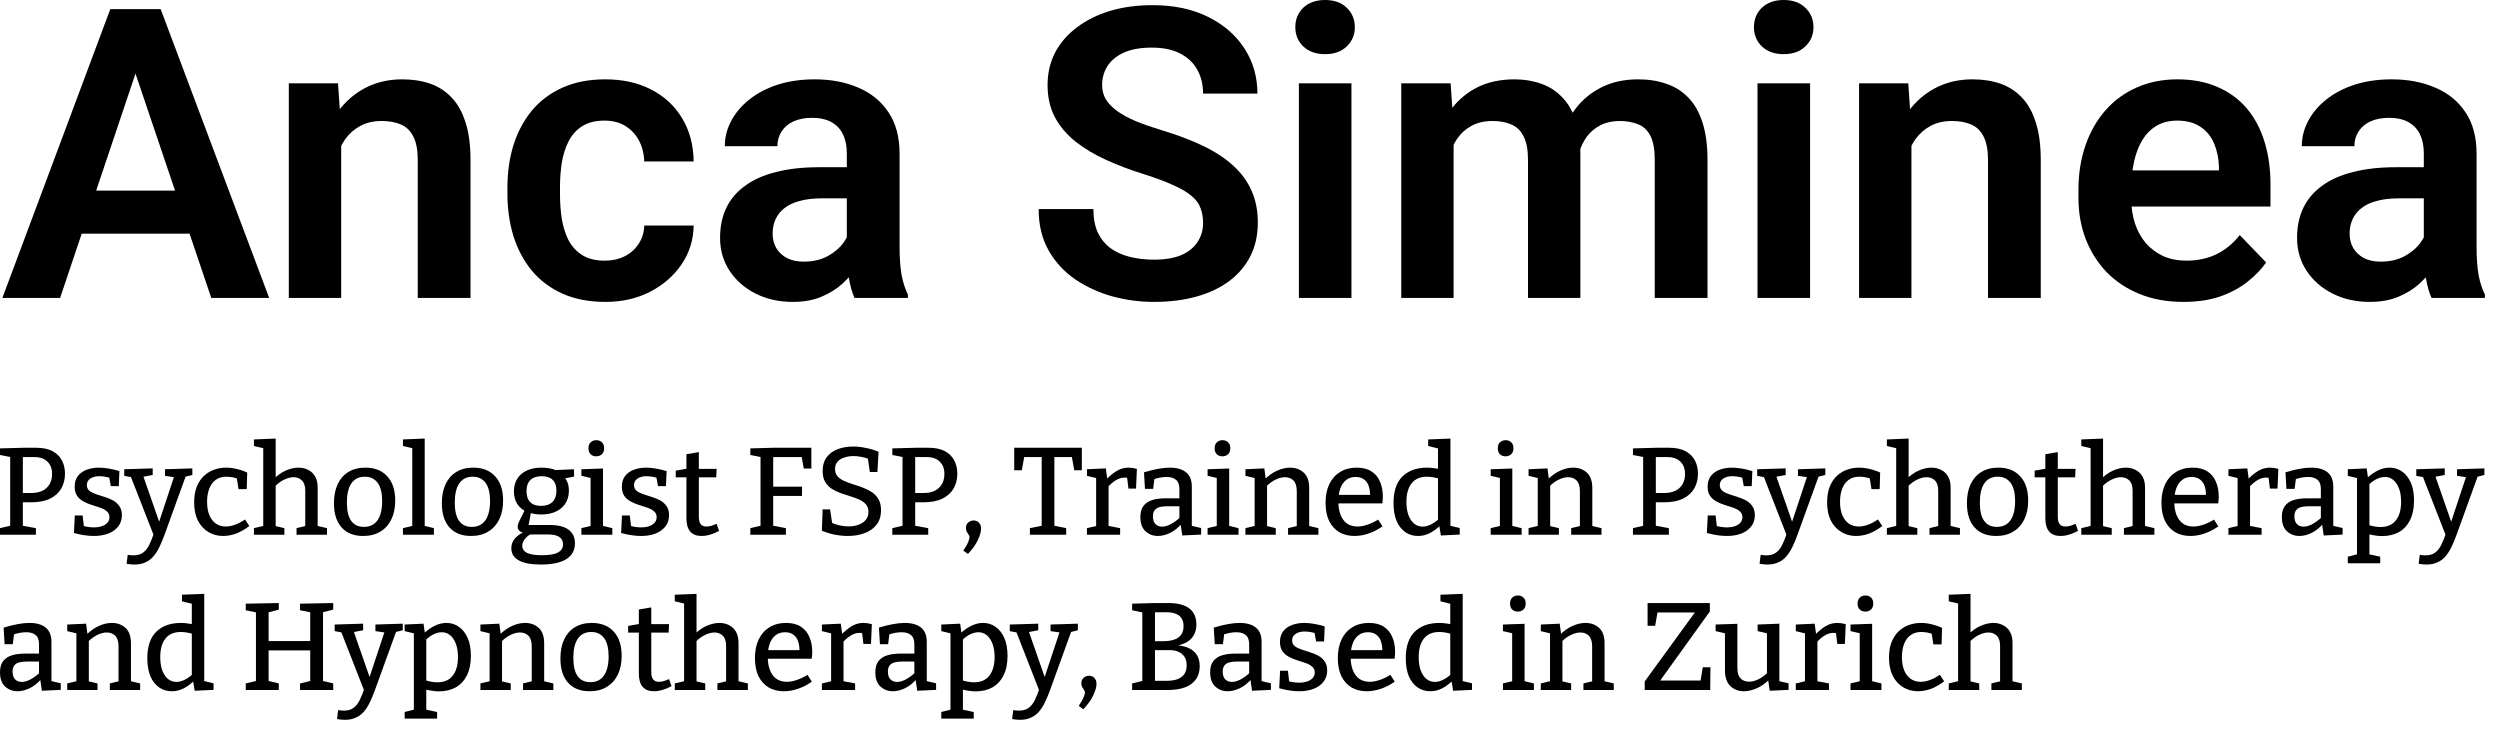 <?xml version="1.0" encoding="UTF-8"?> <svg xmlns="http://www.w3.org/2000/svg" width="160" height="47" viewBox="0 0 160 47" fill="none"><path d="M1.996 32.147H1.288L1.463 32.012V33.793L1.336 33.626L2.298 33.801V34.222H0V33.801L0.787 33.618L0.652 33.793V29.094L0.803 29.277L0 29.118V28.697L1.479 28.657H2.322C2.741 28.657 3.086 28.728 3.356 28.871C3.627 29.015 3.828 29.211 3.961 29.46C4.093 29.709 4.159 29.995 4.159 30.318C4.159 30.674 4.08 30.989 3.921 31.265C3.762 31.54 3.521 31.757 3.197 31.916C2.879 32.07 2.479 32.147 1.996 32.147ZM2.195 29.253H1.328L1.463 29.11V31.686L1.288 31.551H1.996C2.426 31.551 2.754 31.442 2.982 31.225C3.216 31.002 3.332 30.705 3.332 30.334C3.332 30 3.234 29.738 3.038 29.547C2.847 29.351 2.566 29.253 2.195 29.253Z" fill="black"></path><path d="M5.558 31.042C5.558 31.196 5.611 31.317 5.717 31.408C5.823 31.492 5.961 31.564 6.131 31.622C6.3 31.68 6.481 31.739 6.671 31.797C6.868 31.855 7.051 31.93 7.22 32.02C7.39 32.11 7.528 32.232 7.634 32.386C7.745 32.534 7.801 32.73 7.801 32.974C7.801 33.26 7.721 33.501 7.562 33.697C7.408 33.893 7.196 34.044 6.926 34.151C6.656 34.251 6.353 34.302 6.019 34.302C5.823 34.302 5.616 34.286 5.399 34.254C5.182 34.222 4.959 34.174 4.731 34.111L4.787 32.99H5.288L5.375 33.745L5.296 33.65C5.412 33.681 5.537 33.708 5.669 33.729C5.807 33.745 5.932 33.753 6.043 33.753C6.207 33.753 6.361 33.729 6.504 33.681C6.653 33.634 6.772 33.562 6.862 33.467C6.958 33.366 7.005 33.244 7.005 33.101C7.005 32.942 6.95 32.818 6.838 32.727C6.732 32.632 6.595 32.555 6.425 32.497C6.255 32.438 6.075 32.38 5.884 32.322C5.699 32.264 5.521 32.189 5.351 32.099C5.182 32.009 5.044 31.89 4.938 31.741C4.832 31.593 4.779 31.394 4.779 31.145C4.779 30.864 4.85 30.634 4.993 30.453C5.136 30.273 5.327 30.141 5.566 30.056C5.805 29.971 6.059 29.929 6.329 29.929C6.515 29.929 6.719 29.947 6.942 29.984C7.17 30.021 7.403 30.077 7.642 30.151L7.602 31.113H7.093L6.974 30.469L7.085 30.597C6.82 30.517 6.576 30.477 6.353 30.477C6.12 30.477 5.929 30.528 5.781 30.628C5.632 30.729 5.558 30.867 5.558 31.042Z" fill="black"></path><path d="M8.102 36.083L8.174 35.51C8.243 35.521 8.307 35.529 8.365 35.534C8.429 35.539 8.487 35.542 8.54 35.542C8.789 35.542 8.991 35.486 9.144 35.375C9.303 35.264 9.439 35.097 9.55 34.874C9.661 34.651 9.773 34.37 9.884 34.031L9.86 34.318L8.357 30.469L8.452 30.549L7.951 30.453V30.032L9.773 29.977V30.398L9.113 30.525L9.16 30.446L10.29 33.689L10.099 33.65L11.156 30.462L11.212 30.549L10.56 30.453V30.032L12.31 29.977V30.398L11.769 30.533L11.896 30.453L10.528 34.23C10.428 34.506 10.321 34.76 10.21 34.993C10.099 35.227 9.971 35.428 9.828 35.597C9.685 35.767 9.513 35.897 9.311 35.987C9.115 36.083 8.879 36.13 8.604 36.13C8.46 36.13 8.293 36.114 8.102 36.083Z" fill="black"></path><path d="M14.271 34.302C13.926 34.302 13.614 34.217 13.332 34.047C13.052 33.877 12.829 33.634 12.664 33.316C12.505 32.998 12.426 32.613 12.426 32.163C12.426 31.765 12.482 31.426 12.593 31.145C12.71 30.864 12.863 30.634 13.054 30.453C13.25 30.273 13.47 30.141 13.714 30.056C13.958 29.971 14.213 29.929 14.478 29.929C14.706 29.929 14.942 29.961 15.186 30.024C15.435 30.082 15.647 30.157 15.822 30.247L15.79 31.304H15.265L15.154 30.589L15.225 30.652C15.114 30.599 14.989 30.562 14.851 30.541C14.714 30.52 14.589 30.509 14.478 30.509C14.218 30.509 13.995 30.575 13.81 30.708C13.629 30.835 13.492 31.021 13.396 31.265C13.301 31.503 13.253 31.787 13.253 32.115C13.253 32.454 13.303 32.743 13.404 32.982C13.51 33.22 13.653 33.401 13.834 33.522C14.014 33.639 14.221 33.697 14.454 33.697C14.634 33.697 14.828 33.66 15.034 33.586C15.241 33.512 15.456 33.398 15.679 33.244L15.957 33.666C15.671 33.883 15.387 34.044 15.106 34.151C14.825 34.251 14.547 34.302 14.271 34.302Z" fill="black"></path><path d="M16.251 34.222V33.801L16.959 33.634L16.848 33.769V28.569L16.959 28.712L16.251 28.545V28.124L17.643 28.068V30.748L17.468 30.708C17.723 30.443 17.993 30.247 18.279 30.12C18.571 29.992 18.847 29.929 19.107 29.929C19.34 29.929 19.549 29.979 19.735 30.08C19.926 30.175 20.074 30.321 20.18 30.517C20.286 30.708 20.337 30.954 20.331 31.256V33.769L20.244 33.642L20.928 33.801V34.222H18.979V33.801L19.639 33.642L19.536 33.777V31.431C19.541 31.124 19.472 30.899 19.329 30.756C19.191 30.613 19.008 30.541 18.78 30.541C18.605 30.541 18.412 30.591 18.2 30.692C17.988 30.787 17.781 30.939 17.579 31.145L17.643 30.994V33.777L17.556 33.65L18.2 33.801V34.222H16.251Z" fill="black"></path><path d="M23.386 29.929C23.98 29.929 24.446 30.114 24.785 30.485C25.125 30.851 25.294 31.37 25.294 32.044C25.294 32.499 25.212 32.897 25.048 33.236C24.884 33.575 24.648 33.838 24.34 34.023C24.038 34.209 23.672 34.302 23.242 34.302C22.654 34.302 22.195 34.121 21.867 33.761C21.538 33.395 21.373 32.876 21.373 32.203C21.373 31.731 21.453 31.325 21.612 30.986C21.771 30.647 21.999 30.387 22.296 30.207C22.598 30.021 22.962 29.929 23.386 29.929ZM23.346 30.509C22.969 30.509 22.683 30.652 22.487 30.939C22.296 31.219 22.201 31.628 22.201 32.163C22.201 32.688 22.293 33.08 22.479 33.34C22.665 33.594 22.935 33.721 23.29 33.721C23.55 33.721 23.765 33.658 23.934 33.53C24.109 33.403 24.239 33.218 24.324 32.974C24.414 32.725 24.459 32.428 24.459 32.083C24.459 31.559 24.364 31.166 24.173 30.907C23.982 30.642 23.706 30.509 23.346 30.509Z" fill="black"></path><path d="M27.181 33.737L27.109 33.642L27.769 33.801V34.222H25.789V33.801L26.457 33.642L26.385 33.737V28.625L26.449 28.697L25.789 28.545V28.124L27.181 28.068V33.737Z" fill="black"></path><path d="M30.29 29.929C30.884 29.929 31.351 30.114 31.69 30.485C32.029 30.851 32.199 31.37 32.199 32.044C32.199 32.499 32.117 32.897 31.953 33.236C31.788 33.575 31.552 33.838 31.245 34.023C30.942 34.209 30.577 34.302 30.147 34.302C29.559 34.302 29.1 34.121 28.771 33.761C28.442 33.395 28.278 32.876 28.278 32.203C28.278 31.731 28.358 31.325 28.517 30.986C28.676 30.647 28.904 30.387 29.201 30.207C29.503 30.021 29.866 29.929 30.29 29.929ZM30.25 30.509C29.874 30.509 29.588 30.652 29.392 30.939C29.201 31.219 29.105 31.628 29.105 32.163C29.105 32.688 29.198 33.08 29.384 33.34C29.569 33.594 29.84 33.721 30.195 33.721C30.455 33.721 30.669 33.658 30.839 33.53C31.014 33.403 31.144 33.218 31.229 32.974C31.319 32.725 31.364 32.428 31.364 32.083C31.364 31.559 31.268 31.166 31.078 30.907C30.887 30.642 30.611 30.509 30.25 30.509Z" fill="black"></path><path d="M34.61 36.13C33.979 36.13 33.507 36.04 33.194 35.86C32.882 35.685 32.725 35.428 32.725 35.089C32.725 34.84 32.807 34.622 32.972 34.437C33.142 34.257 33.388 34.1 33.712 33.968V34.127C33.531 34.116 33.388 34.076 33.282 34.007C33.181 33.933 33.131 33.833 33.131 33.705C33.131 33.663 33.136 33.62 33.147 33.578C33.163 33.53 33.187 33.467 33.218 33.387C33.255 33.308 33.306 33.204 33.37 33.077C33.433 32.95 33.515 32.786 33.616 32.584L33.632 32.719C33.393 32.597 33.21 32.431 33.083 32.218C32.956 32.001 32.892 31.747 32.892 31.455C32.892 30.984 33.049 30.613 33.361 30.342C33.68 30.067 34.117 29.929 34.674 29.929C35.056 29.929 35.384 29.995 35.66 30.128L35.461 30.088L36.734 30.032L36.742 30.501L36.042 30.636L36.097 30.525C36.198 30.626 36.275 30.75 36.328 30.899C36.381 31.042 36.408 31.206 36.408 31.392C36.408 31.869 36.246 32.245 35.922 32.521C35.599 32.791 35.169 32.926 34.634 32.926C34.342 32.926 34.069 32.881 33.815 32.791L33.998 32.703L33.815 33.681L33.648 33.602H35.215C35.734 33.602 36.127 33.703 36.392 33.904C36.662 34.105 36.797 34.394 36.797 34.771C36.797 35.211 36.614 35.547 36.248 35.78C35.883 36.014 35.337 36.13 34.61 36.13ZM34.682 35.534C35.148 35.534 35.49 35.476 35.708 35.359C35.925 35.242 36.034 35.068 36.034 34.834C36.034 34.627 35.954 34.471 35.795 34.365C35.636 34.259 35.4 34.206 35.087 34.206H33.783L33.99 34.158C33.613 34.397 33.425 34.654 33.425 34.93C33.425 35.131 33.526 35.282 33.727 35.383C33.934 35.484 34.252 35.534 34.682 35.534ZM34.626 32.377C34.939 32.377 35.18 32.295 35.35 32.131C35.525 31.962 35.612 31.72 35.612 31.408C35.612 31.095 35.53 30.862 35.366 30.708C35.207 30.554 34.973 30.477 34.666 30.477C34.353 30.477 34.112 30.559 33.942 30.724C33.778 30.883 33.696 31.119 33.696 31.431C33.696 31.739 33.775 31.975 33.934 32.139C34.093 32.298 34.324 32.377 34.626 32.377Z" fill="black"></path><path d="M38.592 33.737L38.521 33.642L39.189 33.801V34.222H37.209V33.801L37.877 33.642L37.797 33.737V30.533L37.869 30.605L37.209 30.453V30.032L38.592 29.984V33.737ZM38.155 29.205C38.012 29.205 37.892 29.16 37.797 29.07C37.707 28.98 37.662 28.853 37.662 28.689C37.662 28.519 37.71 28.392 37.805 28.307C37.901 28.217 38.02 28.172 38.163 28.172C38.311 28.172 38.431 28.217 38.521 28.307C38.616 28.392 38.664 28.519 38.664 28.689C38.664 28.858 38.614 28.988 38.513 29.078C38.417 29.163 38.298 29.205 38.155 29.205Z" fill="black"></path><path d="M40.578 31.042C40.578 31.196 40.631 31.317 40.737 31.408C40.843 31.492 40.981 31.564 41.151 31.622C41.321 31.68 41.501 31.739 41.692 31.797C41.888 31.855 42.071 31.93 42.24 32.02C42.41 32.11 42.548 32.232 42.654 32.386C42.765 32.534 42.821 32.73 42.821 32.974C42.821 33.26 42.741 33.501 42.582 33.697C42.429 33.893 42.217 34.044 41.946 34.151C41.676 34.251 41.373 34.302 41.039 34.302C40.843 34.302 40.636 34.286 40.419 34.254C40.202 34.222 39.979 34.174 39.751 34.111L39.807 32.99H40.308L40.395 33.745L40.316 33.65C40.432 33.681 40.557 33.708 40.69 33.729C40.827 33.745 40.952 33.753 41.063 33.753C41.228 33.753 41.382 33.729 41.525 33.681C41.673 33.634 41.792 33.562 41.883 33.467C41.978 33.366 42.026 33.244 42.026 33.101C42.026 32.942 41.97 32.818 41.859 32.727C41.753 32.632 41.615 32.555 41.445 32.497C41.275 32.438 41.095 32.38 40.904 32.322C40.719 32.264 40.541 32.189 40.371 32.099C40.202 32.009 40.064 31.89 39.958 31.741C39.852 31.593 39.799 31.394 39.799 31.145C39.799 30.864 39.87 30.634 40.014 30.453C40.157 30.273 40.348 30.141 40.586 30.056C40.825 29.971 41.079 29.929 41.35 29.929C41.535 29.929 41.739 29.947 41.962 29.984C42.19 30.021 42.423 30.077 42.662 30.151L42.622 31.113H42.113L41.994 30.469L42.105 30.597C41.84 30.517 41.596 30.477 41.373 30.477C41.14 30.477 40.949 30.528 40.801 30.628C40.652 30.729 40.578 30.867 40.578 31.042Z" fill="black"></path><path d="M44.893 34.302C44.585 34.302 44.347 34.209 44.177 34.023C44.013 33.833 43.931 33.549 43.931 33.173V30.438L44.042 30.549H43.247V30.12L44.058 29.977L43.931 30.128V29.07L44.726 28.935V30.128L44.63 30.008H45.863L45.839 30.549H44.63L44.726 30.438V33.061C44.726 33.284 44.766 33.446 44.845 33.546C44.93 33.647 45.052 33.697 45.211 33.697C45.301 33.697 45.399 33.684 45.505 33.658C45.617 33.626 45.736 33.581 45.863 33.522L46.022 33.976C45.619 34.193 45.243 34.302 44.893 34.302Z" fill="black"></path><path d="M48.022 34.222V33.801L48.769 33.626L48.674 33.761V29.11L48.801 29.277L48.022 29.118V28.697L49.469 28.657H51.927V29.984H51.442L51.291 29.158L51.45 29.253H49.35L49.485 29.118V31.272L49.35 31.145H51.33V31.741H49.35L49.485 31.606V33.761L49.374 33.626L50.296 33.801V34.222H48.022Z" fill="black"></path><path d="M53.443 30.024C53.443 30.21 53.496 30.363 53.602 30.485C53.708 30.602 53.849 30.7 54.024 30.779C54.199 30.859 54.389 30.93 54.596 30.994C54.808 31.058 55.018 31.129 55.225 31.209C55.437 31.288 55.63 31.386 55.805 31.503C55.98 31.62 56.121 31.771 56.227 31.956C56.333 32.142 56.386 32.375 56.386 32.656C56.386 33.032 56.288 33.342 56.092 33.586C55.901 33.83 55.643 34.01 55.32 34.127C55.002 34.243 54.649 34.302 54.262 34.302C53.992 34.302 53.716 34.275 53.435 34.222C53.154 34.164 52.876 34.079 52.6 33.968L52.648 32.6H53.125L53.276 33.594L53.189 33.443C53.364 33.522 53.547 33.583 53.737 33.626C53.934 33.668 54.124 33.689 54.31 33.689C54.538 33.689 54.747 33.655 54.938 33.586C55.134 33.517 55.291 33.414 55.407 33.276C55.524 33.138 55.583 32.966 55.583 32.759C55.583 32.563 55.529 32.404 55.423 32.282C55.317 32.16 55.177 32.059 55.002 31.98C54.827 31.901 54.636 31.829 54.429 31.765C54.222 31.702 54.013 31.633 53.801 31.559C53.594 31.484 53.403 31.392 53.228 31.28C53.053 31.164 52.913 31.015 52.807 30.835C52.701 30.65 52.648 30.419 52.648 30.143C52.648 29.788 52.733 29.497 52.902 29.269C53.077 29.036 53.31 28.863 53.602 28.752C53.899 28.636 54.23 28.577 54.596 28.577C54.856 28.577 55.124 28.606 55.4 28.665C55.681 28.718 55.956 28.8 56.227 28.911L56.155 30.207H55.67L55.535 29.285L55.638 29.388C55.49 29.325 55.328 29.277 55.153 29.245C54.978 29.208 54.803 29.189 54.628 29.189C54.421 29.189 54.228 29.218 54.047 29.277C53.867 29.33 53.721 29.417 53.61 29.539C53.499 29.661 53.443 29.823 53.443 30.024Z" fill="black"></path><path d="M59.105 32.147H58.397L58.572 32.012V33.793L58.445 33.626L59.407 33.801V34.222H57.109V33.801L57.896 33.618L57.761 33.793V29.094L57.912 29.277L57.109 29.118V28.697L58.588 28.657H59.431C59.85 28.657 60.195 28.728 60.465 28.871C60.735 29.015 60.937 29.211 61.069 29.46C61.202 29.709 61.268 29.995 61.268 30.318C61.268 30.674 61.189 30.989 61.03 31.265C60.871 31.54 60.629 31.757 60.306 31.916C59.988 32.07 59.587 32.147 59.105 32.147ZM59.304 29.253H58.437L58.572 29.11V31.686L58.397 31.551H59.105C59.535 31.551 59.863 31.442 60.091 31.225C60.325 31.002 60.441 30.705 60.441 30.334C60.441 30 60.343 29.738 60.147 29.547C59.956 29.351 59.675 29.253 59.304 29.253Z" fill="black"></path><path d="M61.653 35.24C61.812 35.001 61.918 34.813 61.971 34.675C62.024 34.543 62.05 34.445 62.05 34.381C62.05 34.318 62.029 34.262 61.987 34.214C61.95 34.161 61.913 34.103 61.876 34.039C61.839 33.976 61.82 33.893 61.82 33.793C61.82 33.639 61.87 33.52 61.971 33.435C62.077 33.35 62.191 33.308 62.313 33.308C62.392 33.308 62.469 33.326 62.544 33.363C62.618 33.401 62.676 33.459 62.719 33.538C62.766 33.618 62.79 33.721 62.79 33.848C62.79 34.018 62.727 34.243 62.599 34.524C62.477 34.81 62.26 35.12 61.947 35.454L61.653 35.24Z" fill="black"></path><path d="M65.913 34.222V33.801L66.819 33.618L66.668 33.833V29.118L66.843 29.253H65.388L65.579 29.086L65.396 30.096H64.911V28.657H69.237V30.096H68.752L68.577 29.118L68.76 29.253H67.305L67.48 29.118V33.833L67.336 33.618L68.235 33.801V34.222H65.913Z" fill="black"></path><path d="M69.565 34.222V33.801L70.249 33.642L70.153 33.777V30.477L70.257 30.62L69.565 30.453V30.032L70.774 29.977L70.877 30.748L70.774 30.716C71.012 30.467 71.246 30.273 71.474 30.136C71.707 29.998 71.956 29.929 72.221 29.929C72.391 29.929 72.571 29.955 72.762 30.008L72.706 31.272H72.221L72.118 30.43L72.205 30.597C72.168 30.586 72.128 30.578 72.086 30.573C72.049 30.567 72.012 30.565 71.975 30.565C71.778 30.565 71.585 30.626 71.394 30.748C71.208 30.864 71.036 31.015 70.877 31.201L70.949 30.97V33.777L70.845 33.642L71.688 33.801V34.222H69.565Z" fill="black"></path><path d="M76.277 33.793L76.157 33.626L76.873 33.793V34.214L75.664 34.27L75.553 33.507L75.617 33.53C75.388 33.79 75.142 33.984 74.877 34.111C74.612 34.238 74.355 34.302 74.105 34.302C73.798 34.302 73.533 34.201 73.31 33.999C73.093 33.798 72.984 33.496 72.984 33.093C72.984 32.786 73.05 32.547 73.183 32.377C73.315 32.203 73.501 32.078 73.74 32.004C73.978 31.93 74.259 31.893 74.583 31.893H75.553L75.481 31.98V31.296C75.481 31.021 75.41 30.825 75.266 30.708C75.123 30.586 74.925 30.525 74.67 30.525C74.537 30.525 74.397 30.538 74.249 30.565C74.105 30.591 73.949 30.634 73.779 30.692L73.891 30.581L73.803 31.288H73.278L73.215 30.231C73.538 30.13 73.835 30.056 74.105 30.008C74.381 29.955 74.636 29.929 74.869 29.929C75.314 29.929 75.659 30.027 75.903 30.223C76.152 30.419 76.277 30.729 76.277 31.153V33.793ZM73.787 33.037C73.787 33.265 73.843 33.435 73.954 33.546C74.066 33.652 74.206 33.705 74.376 33.705C74.546 33.705 74.731 33.652 74.933 33.546C75.139 33.435 75.338 33.289 75.529 33.109L75.481 33.308V32.322L75.553 32.401H74.71C74.36 32.401 74.119 32.454 73.986 32.56C73.853 32.666 73.787 32.825 73.787 33.037Z" fill="black"></path><path d="M78.669 33.737L78.597 33.642L79.265 33.801V34.222H77.285V33.801L77.953 33.642L77.873 33.737V30.533L77.945 30.605L77.285 30.453V30.032L78.669 29.984V33.737ZM78.231 29.205C78.088 29.205 77.969 29.16 77.873 29.07C77.783 28.98 77.738 28.853 77.738 28.689C77.738 28.519 77.786 28.392 77.881 28.307C77.977 28.217 78.096 28.172 78.239 28.172C78.388 28.172 78.507 28.217 78.597 28.307C78.693 28.392 78.74 28.519 78.74 28.689C78.74 28.858 78.69 28.988 78.589 29.078C78.494 29.163 78.374 29.205 78.231 29.205Z" fill="black"></path><path d="M79.708 34.222V33.801L80.408 33.634L80.297 33.769V30.477L80.408 30.62L79.708 30.453V30.032L80.917 29.977L81.02 30.748L80.917 30.708C81.177 30.443 81.45 30.247 81.736 30.12C82.028 29.992 82.303 29.929 82.563 29.929C82.918 29.929 83.213 30.037 83.446 30.255C83.679 30.472 83.793 30.809 83.788 31.265V33.769L83.701 33.642L84.377 33.801V34.222H82.436V33.801L83.096 33.642L82.993 33.777V31.431C82.993 31.124 82.924 30.899 82.786 30.756C82.648 30.613 82.465 30.541 82.237 30.541C82.057 30.541 81.861 30.591 81.649 30.692C81.442 30.787 81.238 30.936 81.036 31.137L81.092 30.994V33.777L81.004 33.65L81.649 33.801V34.222H79.708Z" fill="black"></path><path d="M86.689 34.302C86.323 34.302 85.999 34.222 85.719 34.063C85.443 33.899 85.225 33.66 85.066 33.347C84.912 33.029 84.836 32.643 84.836 32.187C84.836 31.72 84.915 31.32 85.074 30.986C85.239 30.647 85.469 30.387 85.766 30.207C86.068 30.021 86.421 29.929 86.824 29.929C87.211 29.929 87.526 30.008 87.77 30.167C88.02 30.326 88.203 30.546 88.319 30.827C88.441 31.103 88.502 31.418 88.502 31.773C88.502 31.842 88.499 31.911 88.494 31.98C88.489 32.049 88.481 32.128 88.47 32.218H85.456V31.67H87.754L87.683 31.718C87.688 31.5 87.662 31.302 87.603 31.121C87.545 30.941 87.447 30.798 87.309 30.692C87.171 30.581 86.988 30.525 86.76 30.525C86.511 30.525 86.304 30.594 86.14 30.732C85.976 30.864 85.854 31.047 85.774 31.28C85.695 31.514 85.655 31.781 85.655 32.083C85.655 32.407 85.7 32.69 85.79 32.934C85.88 33.173 86.015 33.361 86.196 33.499C86.381 33.631 86.609 33.697 86.88 33.697C87.07 33.697 87.277 33.66 87.5 33.586C87.728 33.512 87.961 33.401 88.2 33.252L88.478 33.689C88.181 33.896 87.879 34.05 87.572 34.151C87.269 34.251 86.975 34.302 86.689 34.302Z" fill="black"></path><path d="M90.752 34.302C90.455 34.302 90.187 34.222 89.948 34.063C89.71 33.899 89.522 33.66 89.384 33.347C89.251 33.029 89.185 32.643 89.185 32.187C89.185 31.434 89.376 30.87 89.758 30.493C90.139 30.117 90.67 29.929 91.348 29.929C91.481 29.929 91.616 29.939 91.754 29.961C91.897 29.977 92.043 30.003 92.191 30.04L92.032 30.128V28.625L92.112 28.72L91.404 28.545V28.124L92.828 28.068V33.753L92.724 33.626L93.424 33.793V34.214L92.215 34.27L92.104 33.586L92.191 33.618C91.953 33.846 91.714 34.018 91.475 34.135C91.242 34.246 91.001 34.302 90.752 34.302ZM91.046 33.705C91.216 33.705 91.391 33.66 91.571 33.57C91.757 33.48 91.945 33.345 92.136 33.165L92.032 33.419V30.453L92.136 30.644C91.839 30.554 91.568 30.509 91.324 30.509C90.89 30.509 90.561 30.652 90.338 30.939C90.121 31.219 90.012 31.612 90.012 32.115C90.012 32.444 90.055 32.727 90.139 32.966C90.23 33.204 90.352 33.387 90.505 33.514C90.664 33.642 90.845 33.705 91.046 33.705Z" fill="black"></path><path d="M96.788 33.737L96.717 33.642L97.385 33.801V34.222H95.405V33.801L96.073 33.642L95.993 33.737V30.533L96.065 30.605L95.405 30.453V30.032L96.788 29.984V33.737ZM96.351 29.205C96.208 29.205 96.089 29.16 95.993 29.07C95.903 28.98 95.858 28.853 95.858 28.689C95.858 28.519 95.906 28.392 96.001 28.307C96.097 28.217 96.216 28.172 96.359 28.172C96.507 28.172 96.627 28.217 96.717 28.307C96.812 28.392 96.86 28.519 96.86 28.689C96.86 28.858 96.81 28.988 96.709 29.078C96.614 29.163 96.494 29.205 96.351 29.205Z" fill="black"></path><path d="M97.828 34.222V33.801L98.528 33.634L98.416 33.769V30.477L98.528 30.62L97.828 30.453V30.032L99.037 29.977L99.14 30.748L99.037 30.708C99.297 30.443 99.57 30.247 99.856 30.12C100.148 29.992 100.423 29.929 100.683 29.929C101.038 29.929 101.333 30.037 101.566 30.255C101.799 30.472 101.913 30.809 101.908 31.265V33.769L101.82 33.642L102.496 33.801V34.222H100.556V33.801L101.216 33.642L101.113 33.777V31.431C101.113 31.124 101.044 30.899 100.906 30.756C100.768 30.613 100.585 30.541 100.357 30.541C100.177 30.541 99.981 30.591 99.769 30.692C99.562 30.787 99.358 30.936 99.156 31.137L99.212 30.994V33.777L99.124 33.65L99.769 33.801V34.222H97.828Z" fill="black"></path><path d="M106.505 32.147H105.798L105.973 32.012V33.793L105.845 33.626L106.808 33.801V34.222H104.509V33.801L105.297 33.618L105.161 33.793V29.094L105.312 29.277L104.509 29.118V28.697L105.988 28.657H106.831C107.25 28.657 107.595 28.728 107.865 28.871C108.136 29.015 108.337 29.211 108.47 29.46C108.602 29.709 108.669 29.995 108.669 30.318C108.669 30.674 108.589 30.989 108.43 31.265C108.271 31.54 108.03 31.757 107.706 31.916C107.388 32.07 106.988 32.147 106.505 32.147ZM106.704 29.253H105.837L105.973 29.11V31.686L105.798 31.551H106.505C106.935 31.551 107.264 31.442 107.492 31.225C107.725 31.002 107.842 30.705 107.842 30.334C107.842 30 107.743 29.738 107.547 29.547C107.356 29.351 107.075 29.253 106.704 29.253Z" fill="black"></path><path d="M110.067 31.042C110.067 31.196 110.12 31.317 110.226 31.408C110.332 31.492 110.47 31.564 110.64 31.622C110.809 31.68 110.99 31.739 111.181 31.797C111.377 31.855 111.56 31.93 111.729 32.02C111.899 32.11 112.037 32.232 112.143 32.386C112.254 32.534 112.31 32.73 112.31 32.974C112.31 33.26 112.23 33.501 112.071 33.697C111.918 33.893 111.706 34.044 111.435 34.151C111.165 34.251 110.862 34.302 110.528 34.302C110.332 34.302 110.125 34.286 109.908 34.254C109.691 34.222 109.468 34.174 109.24 34.111L109.296 32.99H109.797L109.884 33.745L109.805 33.65C109.921 33.681 110.046 33.708 110.179 33.729C110.316 33.745 110.441 33.753 110.552 33.753C110.717 33.753 110.87 33.729 111.014 33.681C111.162 33.634 111.281 33.562 111.371 33.467C111.467 33.366 111.515 33.244 111.515 33.101C111.515 32.942 111.459 32.818 111.348 32.727C111.242 32.632 111.104 32.555 110.934 32.497C110.764 32.438 110.584 32.38 110.393 32.322C110.208 32.264 110.03 32.189 109.86 32.099C109.691 32.009 109.553 31.89 109.447 31.741C109.341 31.593 109.288 31.394 109.288 31.145C109.288 30.864 109.359 30.634 109.502 30.453C109.646 30.273 109.837 30.141 110.075 30.056C110.314 29.971 110.568 29.929 110.839 29.929C111.024 29.929 111.228 29.947 111.451 29.984C111.679 30.021 111.912 30.077 112.151 30.151L112.111 31.113H111.602L111.483 30.469L111.594 30.597C111.329 30.517 111.085 30.477 110.862 30.477C110.629 30.477 110.438 30.528 110.29 30.628C110.141 30.729 110.067 30.867 110.067 31.042Z" fill="black"></path><path d="M112.612 36.083L112.683 35.51C112.752 35.521 112.816 35.529 112.874 35.534C112.938 35.539 112.996 35.542 113.049 35.542C113.298 35.542 113.5 35.486 113.654 35.375C113.813 35.264 113.948 35.097 114.059 34.874C114.17 34.651 114.282 34.37 114.393 34.031L114.369 34.318L112.866 30.469L112.962 30.549L112.461 30.453V30.032L114.282 29.977V30.398L113.622 30.525L113.669 30.446L114.799 33.689L114.608 33.65L115.666 30.462L115.721 30.549L115.069 30.453V30.032L116.819 29.977V30.398L116.278 30.533L116.405 30.453L115.037 34.23C114.937 34.506 114.831 34.76 114.719 34.993C114.608 35.227 114.481 35.428 114.337 35.597C114.194 35.767 114.022 35.897 113.821 35.987C113.624 36.083 113.388 36.13 113.113 36.13C112.97 36.13 112.803 36.114 112.612 36.083Z" fill="black"></path><path d="M118.78 34.302C118.435 34.302 118.123 34.217 117.842 34.047C117.561 33.877 117.338 33.634 117.174 33.316C117.015 32.998 116.935 32.613 116.935 32.163C116.935 31.765 116.991 31.426 117.102 31.145C117.219 30.864 117.372 30.634 117.563 30.453C117.759 30.273 117.98 30.141 118.223 30.056C118.467 29.971 118.722 29.929 118.987 29.929C119.215 29.929 119.451 29.961 119.695 30.024C119.944 30.082 120.156 30.157 120.331 30.247L120.299 31.304H119.774L119.663 30.589L119.735 30.652C119.623 30.599 119.499 30.562 119.361 30.541C119.223 30.52 119.098 30.509 118.987 30.509C118.727 30.509 118.504 30.575 118.319 30.708C118.139 30.835 118.001 31.021 117.905 31.265C117.81 31.503 117.762 31.787 117.762 32.115C117.762 32.454 117.812 32.743 117.913 32.982C118.019 33.22 118.162 33.401 118.343 33.522C118.523 33.639 118.73 33.697 118.963 33.697C119.143 33.697 119.337 33.66 119.544 33.586C119.75 33.512 119.965 33.398 120.188 33.244L120.466 33.666C120.18 33.883 119.896 34.044 119.615 34.151C119.334 34.251 119.056 34.302 118.78 34.302Z" fill="black"></path><path d="M120.76 34.222V33.801L121.468 33.634L121.357 33.769V28.569L121.468 28.712L120.76 28.545V28.124L122.152 28.068V30.748L121.977 30.708C122.232 30.443 122.502 30.247 122.789 30.12C123.08 29.992 123.356 29.929 123.616 29.929C123.849 29.929 124.058 29.979 124.244 30.08C124.435 30.175 124.583 30.321 124.689 30.517C124.795 30.708 124.846 30.954 124.84 31.256V33.769L124.753 33.642L125.437 33.801V34.222H123.488V33.801L124.148 33.642L124.045 33.777V31.431C124.05 31.124 123.981 30.899 123.838 30.756C123.7 30.613 123.518 30.541 123.29 30.541C123.115 30.541 122.921 30.591 122.709 30.692C122.497 30.787 122.29 30.939 122.089 31.145L122.152 30.994V33.777L122.065 33.65L122.709 33.801V34.222H120.76Z" fill="black"></path><path d="M127.895 29.929C128.489 29.929 128.955 30.114 129.295 30.485C129.634 30.851 129.804 31.37 129.804 32.044C129.804 32.499 129.721 32.897 129.557 33.236C129.393 33.575 129.157 33.838 128.849 34.023C128.547 34.209 128.181 34.302 127.752 34.302C127.163 34.302 126.704 34.121 126.376 33.761C126.047 33.395 125.883 32.876 125.883 32.203C125.883 31.731 125.962 31.325 126.121 30.986C126.28 30.647 126.508 30.387 126.805 30.207C127.107 30.021 127.471 29.929 127.895 29.929ZM127.855 30.509C127.479 30.509 127.192 30.652 126.996 30.939C126.805 31.219 126.71 31.628 126.71 32.163C126.71 32.688 126.803 33.08 126.988 33.34C127.174 33.594 127.444 33.721 127.799 33.721C128.059 33.721 128.274 33.658 128.444 33.53C128.619 33.403 128.748 33.218 128.833 32.974C128.923 32.725 128.968 32.428 128.968 32.083C128.968 31.559 128.873 31.166 128.682 30.907C128.491 30.642 128.216 30.509 127.855 30.509Z" fill="black"></path><path d="M131.865 34.302C131.557 34.302 131.319 34.209 131.149 34.023C130.985 33.833 130.902 33.549 130.902 33.173V30.438L131.014 30.549H130.218V30.12L131.03 29.977L130.902 30.128V29.07L131.698 28.935V30.128L131.602 30.008H132.835L132.811 30.549H131.602L131.698 30.438V33.061C131.698 33.284 131.738 33.446 131.817 33.546C131.902 33.647 132.024 33.697 132.183 33.697C132.273 33.697 132.371 33.684 132.477 33.658C132.589 33.626 132.708 33.581 132.835 33.522L132.994 33.976C132.591 34.193 132.215 34.302 131.865 34.302Z" fill="black"></path><path d="M133.203 34.222V33.801L133.911 33.634L133.799 33.769V28.569L133.911 28.712L133.203 28.545V28.124L134.595 28.068V30.748L134.42 30.708C134.674 30.443 134.945 30.247 135.231 30.12C135.522 29.992 135.798 29.929 136.058 29.929C136.291 29.929 136.501 29.979 136.686 30.08C136.877 30.175 137.026 30.321 137.132 30.517C137.238 30.708 137.288 30.954 137.283 31.256V33.769L137.195 33.642L137.879 33.801V34.222H135.931V33.801L136.591 33.642L136.487 33.777V31.431C136.493 31.124 136.424 30.899 136.281 30.756C136.143 30.613 135.96 30.541 135.732 30.541C135.557 30.541 135.363 30.591 135.151 30.692C134.939 30.787 134.732 30.939 134.531 31.145L134.595 30.994V33.777L134.507 33.65L135.151 33.801V34.222H133.203Z" fill="black"></path><path d="M140.186 34.302C139.82 34.302 139.497 34.222 139.216 34.063C138.94 33.899 138.723 33.66 138.564 33.347C138.41 33.029 138.333 32.643 138.333 32.187C138.333 31.72 138.412 31.32 138.572 30.986C138.736 30.647 138.967 30.387 139.263 30.207C139.566 30.021 139.918 29.929 140.321 29.929C140.708 29.929 141.024 30.008 141.268 30.167C141.517 30.326 141.7 30.546 141.816 30.827C141.938 31.103 141.999 31.418 141.999 31.773C141.999 31.842 141.997 31.911 141.991 31.98C141.986 32.049 141.978 32.128 141.967 32.218H138.953V31.67H141.252L141.18 31.718C141.185 31.5 141.159 31.302 141.101 31.121C141.042 30.941 140.944 30.798 140.806 30.692C140.668 30.581 140.486 30.525 140.258 30.525C140.008 30.525 139.802 30.594 139.637 30.732C139.473 30.864 139.351 31.047 139.271 31.28C139.192 31.514 139.152 31.781 139.152 32.083C139.152 32.407 139.197 32.69 139.287 32.934C139.377 33.173 139.513 33.361 139.693 33.499C139.878 33.631 140.106 33.697 140.377 33.697C140.568 33.697 140.775 33.66 140.997 33.586C141.225 33.512 141.458 33.401 141.697 33.252L141.975 33.689C141.679 33.896 141.376 34.05 141.069 34.151C140.767 34.251 140.472 34.302 140.186 34.302Z" fill="black"></path><path d="M142.619 34.222V33.801L143.303 33.642L143.207 33.777V30.477L143.311 30.62L142.619 30.453V30.032L143.828 29.977L143.931 30.748L143.828 30.716C144.066 30.467 144.299 30.273 144.527 30.136C144.761 29.998 145.01 29.929 145.275 29.929C145.445 29.929 145.625 29.955 145.816 30.008L145.76 31.272H145.275L145.172 30.43L145.259 30.597C145.222 30.586 145.182 30.578 145.14 30.573C145.103 30.567 145.066 30.565 145.028 30.565C144.832 30.565 144.639 30.626 144.448 30.748C144.262 30.864 144.09 31.015 143.931 31.201L144.003 30.97V33.777L143.899 33.642L144.742 33.801V34.222H142.619Z" fill="black"></path><path d="M149.33 33.793L149.211 33.626L149.927 33.793V34.214L148.718 34.27L148.607 33.507L148.67 33.53C148.442 33.79 148.196 33.984 147.931 34.111C147.666 34.238 147.408 34.302 147.159 34.302C146.852 34.302 146.587 34.201 146.364 33.999C146.147 33.798 146.038 33.496 146.038 33.093C146.038 32.786 146.104 32.547 146.237 32.377C146.369 32.203 146.555 32.078 146.793 32.004C147.032 31.93 147.313 31.893 147.636 31.893H148.607L148.535 31.98V31.296C148.535 31.021 148.464 30.825 148.32 30.708C148.177 30.586 147.978 30.525 147.724 30.525C147.591 30.525 147.451 30.538 147.302 30.565C147.159 30.591 147.003 30.634 146.833 30.692L146.945 30.581L146.857 31.288H146.332L146.269 30.231C146.592 30.13 146.889 30.056 147.159 30.008C147.435 29.955 147.689 29.929 147.923 29.929C148.368 29.929 148.713 30.027 148.957 30.223C149.206 30.419 149.33 30.729 149.33 31.153V33.793ZM146.841 33.037C146.841 33.265 146.897 33.435 147.008 33.546C147.12 33.652 147.26 33.705 147.43 33.705C147.599 33.705 147.785 33.652 147.986 33.546C148.193 33.435 148.392 33.289 148.583 33.109L148.535 33.308V32.322L148.607 32.401H147.764C147.414 32.401 147.173 32.454 147.04 32.56C146.907 32.666 146.841 32.825 146.841 33.037Z" fill="black"></path><path d="M150.259 36.051V35.629L150.967 35.447L150.848 35.59V30.501L150.951 30.62L150.259 30.453V30.032L151.468 29.977L151.564 30.668L151.468 30.613C151.717 30.385 151.961 30.215 152.2 30.104C152.444 29.987 152.688 29.929 152.932 29.929C153.228 29.929 153.494 30.011 153.727 30.175C153.965 30.34 154.154 30.578 154.291 30.891C154.429 31.198 154.498 31.58 154.498 32.036C154.498 32.529 154.413 32.945 154.244 33.284C154.074 33.623 153.836 33.88 153.528 34.055C153.22 34.225 152.86 34.309 152.446 34.309C152.309 34.309 152.163 34.296 152.009 34.27C151.855 34.249 151.696 34.217 151.532 34.174L151.643 34.079V35.59L151.548 35.462L152.335 35.629V36.051H150.259ZM152.351 33.729C152.791 33.729 153.12 33.586 153.337 33.3C153.56 33.014 153.671 32.619 153.671 32.115C153.671 31.781 153.626 31.498 153.536 31.265C153.446 31.026 153.324 30.843 153.17 30.716C153.016 30.589 152.839 30.525 152.637 30.525C152.468 30.525 152.29 30.57 152.104 30.66C151.919 30.75 151.733 30.888 151.548 31.074L151.643 30.843V33.753L151.54 33.586C151.837 33.681 152.107 33.729 152.351 33.729Z" fill="black"></path><path d="M154.793 36.083L154.864 35.51C154.933 35.521 154.997 35.529 155.055 35.534C155.119 35.539 155.177 35.542 155.23 35.542C155.479 35.542 155.681 35.486 155.835 35.375C155.994 35.264 156.129 35.097 156.24 34.874C156.352 34.651 156.463 34.37 156.574 34.031L156.55 34.318L155.047 30.469L155.143 30.549L154.642 30.453V30.032L156.463 29.977V30.398L155.803 30.525L155.851 30.446L156.98 33.689L156.789 33.65L157.847 30.462L157.902 30.549L157.25 30.453V30.032L159 29.977V30.398L158.459 30.533L158.586 30.453L157.219 34.23C157.118 34.506 157.012 34.76 156.9 34.993C156.789 35.227 156.662 35.428 156.519 35.597C156.375 35.767 156.203 35.897 156.002 35.987C155.806 36.083 155.57 36.13 155.294 36.13C155.151 36.13 154.984 36.114 154.793 36.083Z" fill="black"></path><path d="M3.293 43.731L3.173 43.564L3.889 43.731V44.152L2.68 44.208L2.569 43.445L2.632 43.468C2.405 43.728 2.158 43.922 1.893 44.049C1.628 44.176 1.371 44.24 1.121 44.24C0.814 44.24 0.549 44.139 0.326 43.938C0.109 43.736 0 43.434 0 43.031C0 42.724 0.066 42.485 0.199 42.316C0.331 42.141 0.517 42.016 0.756 41.942C0.994 41.868 1.275 41.831 1.599 41.831H2.569L2.497 41.918V41.234C2.497 40.959 2.426 40.763 2.283 40.646C2.139 40.524 1.941 40.463 1.686 40.463C1.554 40.463 1.413 40.477 1.265 40.503C1.121 40.529 0.965 40.572 0.795 40.63L0.907 40.519L0.819 41.227H0.294L0.231 40.169C0.554 40.068 0.851 39.994 1.121 39.946C1.397 39.893 1.652 39.867 1.885 39.867C2.33 39.867 2.675 39.965 2.919 40.161C3.168 40.357 3.293 40.667 3.293 41.091V43.731ZM0.803 42.976C0.803 43.203 0.859 43.373 0.97 43.484C1.082 43.59 1.222 43.643 1.392 43.643C1.561 43.643 1.747 43.59 1.949 43.484C2.155 43.373 2.354 43.227 2.545 43.047L2.497 43.246V42.26L2.569 42.34H1.726C1.376 42.34 1.135 42.393 1.002 42.499C0.87 42.605 0.803 42.764 0.803 42.976Z" fill="black"></path><path d="M4.301 44.16V43.739L5.001 43.572L4.889 43.707V40.416L5.001 40.559L4.301 40.392V39.97L5.51 39.915L5.613 40.686L5.51 40.646C5.77 40.381 6.043 40.185 6.329 40.058C6.621 39.931 6.896 39.867 7.156 39.867C7.511 39.867 7.806 39.976 8.039 40.193C8.272 40.41 8.386 40.747 8.381 41.203V43.707L8.293 43.58L8.969 43.739V44.16H7.029V43.739L7.689 43.58L7.586 43.715V41.37C7.586 41.062 7.517 40.837 7.379 40.694C7.241 40.551 7.058 40.479 6.83 40.479C6.65 40.479 6.454 40.529 6.241 40.63C6.035 40.726 5.831 40.874 5.629 41.075L5.685 40.932V43.715L5.597 43.588L6.241 43.739V44.16H4.301Z" fill="black"></path><path d="M10.995 44.24C10.698 44.24 10.431 44.16 10.192 44.001C9.953 43.837 9.765 43.598 9.627 43.286C9.495 42.968 9.428 42.581 9.428 42.125C9.428 41.372 9.619 40.808 10.001 40.431C10.383 40.055 10.913 39.867 11.592 39.867C11.724 39.867 11.859 39.877 11.997 39.899C12.14 39.915 12.286 39.941 12.435 39.978L12.276 40.066V38.563L12.355 38.658L11.647 38.484V38.062L13.071 38.007V43.691L12.968 43.564L13.668 43.731V44.152L12.459 44.208L12.347 43.524L12.435 43.556C12.196 43.784 11.957 43.956 11.719 44.073C11.486 44.184 11.244 44.24 10.995 44.24ZM11.29 43.643C11.459 43.643 11.634 43.598 11.814 43.508C12 43.418 12.188 43.283 12.379 43.103L12.276 43.357V40.392L12.379 40.583C12.082 40.492 11.812 40.447 11.568 40.447C11.133 40.447 10.804 40.59 10.582 40.877C10.364 41.158 10.256 41.55 10.256 42.053C10.256 42.382 10.298 42.666 10.383 42.904C10.473 43.143 10.595 43.325 10.749 43.453C10.908 43.58 11.088 43.643 11.29 43.643Z" fill="black"></path><path d="M15.728 44.16V43.739L16.499 43.556L16.38 43.731V39.04L16.523 39.223L15.728 39.056V38.635L17.843 38.595V39.016L17.056 39.223L17.191 39.04V41.163L17.056 41.028H19.998L19.855 41.163V39.04L19.998 39.215L19.203 39.056V38.635L21.327 38.595V39.016L20.547 39.215L20.674 39.04V43.731L20.547 43.556L21.327 43.739V44.16H19.203V43.739L19.975 43.556L19.855 43.731V41.489L19.998 41.624H17.056L17.191 41.489V43.731L17.072 43.556L17.843 43.739V44.16H15.728Z" fill="black"></path><path d="M21.57 46.021L21.642 45.448C21.71 45.459 21.774 45.467 21.832 45.472C21.896 45.477 21.954 45.48 22.007 45.48C22.257 45.48 22.458 45.424 22.612 45.313C22.771 45.202 22.906 45.035 23.017 44.812C23.129 44.59 23.24 44.309 23.352 43.969L23.328 44.256L21.825 40.408L21.92 40.487L21.419 40.392V39.97L23.24 39.915V40.336L22.58 40.463L22.628 40.384L23.757 43.627L23.566 43.588L24.624 40.4L24.68 40.487L24.027 40.392V39.97L25.777 39.915V40.336L25.236 40.471L25.364 40.392L23.996 44.168C23.895 44.444 23.789 44.698 23.678 44.931C23.566 45.165 23.439 45.366 23.296 45.536C23.153 45.705 22.98 45.835 22.779 45.925C22.583 46.021 22.347 46.068 22.071 46.068C21.928 46.068 21.761 46.053 21.57 46.021Z" fill="black"></path><path d="M25.898 45.989V45.568L26.606 45.385L26.487 45.528V40.439L26.59 40.559L25.898 40.392V39.97L27.107 39.915L27.203 40.606L27.107 40.551C27.356 40.323 27.6 40.153 27.839 40.042C28.083 39.925 28.327 39.867 28.571 39.867C28.867 39.867 29.133 39.949 29.366 40.113C29.605 40.278 29.793 40.516 29.931 40.829C30.068 41.136 30.137 41.518 30.137 41.974C30.137 42.467 30.052 42.883 29.883 43.222C29.713 43.561 29.475 43.818 29.167 43.993C28.86 44.163 28.499 44.248 28.085 44.248C27.948 44.248 27.802 44.234 27.648 44.208C27.494 44.187 27.335 44.155 27.171 44.112L27.282 44.017V45.528L27.187 45.401L27.974 45.568V45.989H25.898ZM27.99 43.667C28.43 43.667 28.759 43.524 28.976 43.238C29.199 42.952 29.31 42.557 29.31 42.053C29.31 41.719 29.265 41.436 29.175 41.203C29.085 40.964 28.963 40.781 28.809 40.654C28.655 40.527 28.478 40.463 28.276 40.463C28.107 40.463 27.929 40.508 27.744 40.598C27.558 40.688 27.372 40.826 27.187 41.012L27.282 40.781V43.691L27.179 43.524C27.476 43.62 27.746 43.667 27.99 43.667Z" fill="black"></path><path d="M30.747 44.16V43.739L31.447 43.572L31.335 43.707V40.416L31.447 40.559L30.747 40.392V39.97L31.956 39.915L32.059 40.686L31.956 40.646C32.215 40.381 32.488 40.185 32.775 40.058C33.066 39.931 33.342 39.867 33.602 39.867C33.957 39.867 34.251 39.976 34.485 40.193C34.718 40.41 34.832 40.747 34.827 41.203V43.707L34.739 43.58L35.415 43.739V44.16H33.475V43.739L34.135 43.58L34.031 43.715V41.37C34.031 41.062 33.962 40.837 33.825 40.694C33.687 40.551 33.504 40.479 33.276 40.479C33.096 40.479 32.899 40.529 32.687 40.63C32.48 40.726 32.276 40.874 32.075 41.075L32.13 40.932V43.715L32.043 43.588L32.687 43.739V44.16H30.747Z" fill="black"></path><path d="M37.878 39.867C38.472 39.867 38.939 40.053 39.278 40.423C39.617 40.789 39.787 41.309 39.787 41.982C39.787 42.438 39.705 42.835 39.541 43.174C39.376 43.514 39.14 43.776 38.833 43.962C38.531 44.147 38.165 44.24 37.735 44.24C37.147 44.24 36.688 44.059 36.359 43.699C36.031 43.333 35.866 42.814 35.866 42.141C35.866 41.669 35.946 41.264 36.105 40.924C36.264 40.585 36.492 40.325 36.789 40.145C37.091 39.96 37.454 39.867 37.878 39.867ZM37.839 40.447C37.462 40.447 37.176 40.59 36.98 40.877C36.789 41.158 36.693 41.566 36.693 42.101C36.693 42.626 36.786 43.018 36.972 43.278C37.157 43.532 37.428 43.659 37.783 43.659C38.043 43.659 38.258 43.596 38.427 43.468C38.602 43.341 38.732 43.156 38.817 42.912C38.907 42.663 38.952 42.366 38.952 42.022C38.952 41.497 38.857 41.105 38.666 40.845C38.475 40.58 38.199 40.447 37.839 40.447Z" fill="black"></path><path d="M41.848 44.24C41.541 44.24 41.302 44.147 41.133 43.962C40.968 43.771 40.886 43.487 40.886 43.111V40.376L40.997 40.487H40.202V40.058L41.013 39.915L40.886 40.066V39.008L41.681 38.873V40.066L41.586 39.946H42.819L42.795 40.487H41.586L41.681 40.376V42.999C41.681 43.222 41.721 43.384 41.801 43.484C41.886 43.585 42.007 43.636 42.166 43.636C42.257 43.636 42.355 43.622 42.461 43.596C42.572 43.564 42.691 43.519 42.819 43.461L42.978 43.914C42.575 44.131 42.198 44.24 41.848 44.24Z" fill="black"></path><path d="M43.186 44.16V43.739L43.894 43.572L43.783 43.707V38.507L43.894 38.651L43.186 38.484V38.062L44.578 38.007V40.686L44.403 40.646C44.658 40.381 44.928 40.185 45.214 40.058C45.506 39.931 45.782 39.867 46.041 39.867C46.275 39.867 46.484 39.917 46.67 40.018C46.861 40.113 47.009 40.259 47.115 40.455C47.221 40.646 47.272 40.893 47.266 41.195V43.707L47.179 43.58L47.863 43.739V44.16H45.914V43.739L46.574 43.58L46.471 43.715V41.37C46.476 41.062 46.407 40.837 46.264 40.694C46.126 40.551 45.943 40.479 45.715 40.479C45.541 40.479 45.347 40.529 45.135 40.63C44.923 40.726 44.716 40.877 44.514 41.083L44.578 40.932V43.715L44.491 43.588L45.135 43.739V44.16H43.186Z" fill="black"></path><path d="M50.17 44.24C49.804 44.24 49.48 44.16 49.199 44.001C48.924 43.837 48.706 43.598 48.547 43.286C48.393 42.968 48.316 42.581 48.316 42.125C48.316 41.658 48.396 41.258 48.555 40.924C48.719 40.585 48.95 40.325 49.247 40.145C49.549 39.96 49.902 39.867 50.305 39.867C50.692 39.867 51.007 39.947 51.251 40.105C51.5 40.264 51.683 40.484 51.8 40.765C51.922 41.041 51.983 41.356 51.983 41.712C51.983 41.78 51.98 41.849 51.975 41.918C51.97 41.987 51.962 42.067 51.951 42.157H48.937V41.608H51.235L51.164 41.656C51.169 41.438 51.142 41.24 51.084 41.059C51.026 40.879 50.928 40.736 50.79 40.63C50.652 40.519 50.469 40.463 50.241 40.463C49.992 40.463 49.785 40.532 49.621 40.67C49.456 40.803 49.334 40.985 49.255 41.218C49.175 41.452 49.136 41.719 49.136 42.022C49.136 42.345 49.181 42.628 49.271 42.872C49.361 43.111 49.496 43.299 49.676 43.437C49.862 43.569 50.09 43.636 50.36 43.636C50.551 43.636 50.758 43.598 50.981 43.524C51.209 43.45 51.442 43.339 51.681 43.19L51.959 43.627C51.662 43.834 51.36 43.988 51.052 44.089C50.75 44.189 50.456 44.24 50.17 44.24Z" fill="black"></path><path d="M52.602 44.16V43.739L53.286 43.58L53.191 43.715V40.416L53.294 40.559L52.602 40.392V39.97L53.811 39.915L53.914 40.686L53.811 40.654C54.05 40.405 54.283 40.212 54.511 40.074C54.744 39.936 54.993 39.867 55.259 39.867C55.428 39.867 55.608 39.893 55.799 39.946L55.744 41.211H55.259L55.155 40.368L55.243 40.535C55.206 40.524 55.166 40.516 55.123 40.511C55.086 40.506 55.049 40.503 55.012 40.503C54.816 40.503 54.622 40.564 54.431 40.686C54.246 40.803 54.074 40.953 53.914 41.139L53.986 40.908V43.715L53.883 43.58L54.726 43.739V44.16H52.602Z" fill="black"></path><path d="M59.314 43.731L59.195 43.564L59.91 43.731V44.152L58.702 44.208L58.59 43.445L58.654 43.468C58.426 43.728 58.179 43.922 57.914 44.049C57.649 44.176 57.392 44.24 57.143 44.24C56.835 44.24 56.57 44.139 56.347 43.938C56.13 43.736 56.021 43.434 56.021 43.031C56.021 42.724 56.088 42.485 56.22 42.316C56.353 42.141 56.538 42.016 56.777 41.942C57.016 41.868 57.297 41.831 57.62 41.831H58.59L58.519 41.918V41.234C58.519 40.959 58.447 40.763 58.304 40.646C58.161 40.524 57.962 40.463 57.708 40.463C57.575 40.463 57.434 40.477 57.286 40.503C57.143 40.529 56.986 40.572 56.817 40.63L56.928 40.519L56.841 41.227H56.316L56.252 40.169C56.575 40.068 56.872 39.994 57.143 39.946C57.419 39.893 57.673 39.867 57.906 39.867C58.352 39.867 58.696 39.965 58.94 40.161C59.189 40.357 59.314 40.667 59.314 41.091V43.731ZM56.825 42.976C56.825 43.203 56.88 43.373 56.992 43.484C57.103 43.59 57.244 43.643 57.413 43.643C57.583 43.643 57.769 43.59 57.97 43.484C58.177 43.373 58.376 43.227 58.566 43.047L58.519 43.246V42.26L58.59 42.34H57.747C57.397 42.34 57.156 42.393 57.023 42.499C56.891 42.605 56.825 42.764 56.825 42.976Z" fill="black"></path><path d="M60.243 45.989V45.568L60.951 45.385L60.831 45.528V40.439L60.935 40.559L60.243 40.392V39.97L61.452 39.915L61.547 40.606L61.452 40.551C61.701 40.323 61.945 40.153 62.183 40.042C62.427 39.925 62.671 39.867 62.915 39.867C63.212 39.867 63.477 39.949 63.71 40.113C63.949 40.278 64.137 40.516 64.275 40.829C64.413 41.136 64.482 41.518 64.482 41.974C64.482 42.467 64.397 42.883 64.227 43.222C64.058 43.561 63.819 43.818 63.512 43.993C63.204 44.163 62.843 44.248 62.43 44.248C62.292 44.248 62.146 44.234 61.992 44.208C61.839 44.187 61.68 44.155 61.515 44.112L61.627 44.017V45.528L61.531 45.401L62.319 45.568V45.989H60.243ZM62.334 43.667C62.775 43.667 63.103 43.524 63.321 43.238C63.543 42.952 63.655 42.557 63.655 42.053C63.655 41.719 63.61 41.436 63.52 41.203C63.429 40.964 63.307 40.781 63.154 40.654C63 40.527 62.822 40.463 62.621 40.463C62.451 40.463 62.273 40.508 62.088 40.598C61.902 40.688 61.717 40.826 61.531 41.012L61.627 40.781V43.691L61.523 43.524C61.82 43.62 62.091 43.667 62.334 43.667Z" fill="black"></path><path d="M64.776 46.021L64.848 45.448C64.917 45.459 64.981 45.467 65.039 45.472C65.102 45.477 65.161 45.48 65.214 45.48C65.463 45.48 65.665 45.424 65.818 45.313C65.977 45.202 66.112 45.035 66.224 44.812C66.335 44.59 66.447 44.309 66.558 43.969L66.534 44.256L65.031 40.408L65.126 40.487L64.625 40.392V39.97L66.447 39.915V40.336L65.786 40.463L65.834 40.384L66.963 43.627L66.773 43.588L67.83 40.4L67.886 40.487L67.234 40.392V39.97L68.984 39.915V40.336L68.443 40.471L68.57 40.392L67.202 44.168C67.101 44.444 66.995 44.698 66.884 44.931C66.773 45.165 66.645 45.366 66.502 45.536C66.359 45.705 66.187 45.835 65.985 45.925C65.789 46.021 65.553 46.068 65.277 46.068C65.134 46.068 64.967 46.053 64.776 46.021Z" fill="black"></path><path d="M69.039 45.178C69.198 44.939 69.304 44.751 69.357 44.613C69.41 44.481 69.437 44.383 69.437 44.319C69.437 44.256 69.415 44.2 69.373 44.152C69.336 44.099 69.299 44.041 69.262 43.977C69.225 43.914 69.206 43.832 69.206 43.731C69.206 43.577 69.256 43.458 69.357 43.373C69.463 43.288 69.577 43.246 69.699 43.246C69.779 43.246 69.856 43.264 69.93 43.302C70.004 43.339 70.062 43.397 70.105 43.477C70.153 43.556 70.176 43.659 70.176 43.787C70.176 43.956 70.113 44.181 69.986 44.462C69.864 44.749 69.646 45.059 69.333 45.393L69.039 45.178Z" fill="black"></path><path d="M75.017 41.37L75.072 41.282C75.433 41.287 75.74 41.34 75.995 41.441C76.255 41.542 76.451 41.693 76.584 41.894C76.716 42.09 76.782 42.34 76.782 42.642C76.782 42.949 76.708 43.217 76.56 43.445C76.411 43.673 76.183 43.85 75.876 43.977C75.573 44.099 75.189 44.16 74.722 44.16H72.456V43.739L73.227 43.556L73.108 43.731V39.048L73.251 39.223L72.456 39.056V38.635L73.887 38.595H74.818C75.2 38.595 75.52 38.648 75.78 38.754C76.04 38.855 76.236 39.006 76.369 39.207C76.501 39.408 76.568 39.66 76.568 39.962C76.568 40.36 76.443 40.678 76.194 40.916C75.95 41.155 75.558 41.306 75.017 41.37ZM74.651 39.183H73.784L73.919 39.04V41.163L73.784 41.036H74.46C74.736 41.036 74.969 41.001 75.16 40.932C75.356 40.863 75.502 40.757 75.597 40.614C75.698 40.471 75.748 40.291 75.748 40.074C75.748 39.862 75.703 39.692 75.613 39.565C75.528 39.432 75.404 39.337 75.239 39.279C75.08 39.215 74.884 39.183 74.651 39.183ZM74.651 43.572C74.932 43.572 75.168 43.537 75.359 43.468C75.55 43.394 75.695 43.286 75.796 43.143C75.897 42.994 75.947 42.809 75.947 42.586C75.947 42.369 75.902 42.188 75.812 42.045C75.722 41.902 75.595 41.794 75.43 41.719C75.271 41.645 75.083 41.608 74.866 41.608H73.784L73.919 41.457V43.707L73.784 43.572H74.651Z" fill="black"></path><path d="M80.743 43.731L80.623 43.564L81.339 43.731V44.152L80.13 44.208L80.019 43.445L80.082 43.468C79.854 43.728 79.608 43.922 79.343 44.049C79.078 44.176 78.82 44.24 78.571 44.24C78.264 44.24 77.999 44.139 77.776 43.938C77.559 43.736 77.45 43.434 77.45 43.031C77.45 42.724 77.516 42.485 77.649 42.316C77.781 42.141 77.967 42.016 78.205 41.942C78.444 41.868 78.725 41.831 79.048 41.831H80.019L79.947 41.918V41.234C79.947 40.959 79.876 40.763 79.732 40.646C79.589 40.524 79.39 40.463 79.136 40.463C79.003 40.463 78.863 40.477 78.714 40.503C78.571 40.529 78.415 40.572 78.245 40.63L78.356 40.519L78.269 41.227H77.744L77.68 40.169C78.004 40.068 78.301 39.994 78.571 39.946C78.847 39.893 79.102 39.867 79.335 39.867C79.78 39.867 80.125 39.965 80.369 40.161C80.618 40.357 80.743 40.667 80.743 41.091V43.731ZM78.253 42.976C78.253 43.203 78.309 43.373 78.42 43.484C78.531 43.59 78.672 43.643 78.842 43.643C79.011 43.643 79.197 43.59 79.398 43.484C79.605 43.373 79.804 43.227 79.995 43.047L79.947 43.246V42.26L80.019 42.34H79.176C78.826 42.34 78.585 42.393 78.452 42.499C78.319 42.605 78.253 42.764 78.253 42.976Z" fill="black"></path><path d="M82.697 40.98C82.697 41.134 82.75 41.256 82.856 41.346C82.962 41.431 83.1 41.502 83.27 41.56C83.439 41.619 83.62 41.677 83.811 41.735C84.007 41.794 84.19 41.868 84.359 41.958C84.529 42.048 84.667 42.17 84.773 42.324C84.884 42.472 84.94 42.668 84.94 42.912C84.94 43.198 84.86 43.439 84.701 43.636C84.548 43.832 84.335 43.983 84.065 44.089C83.795 44.189 83.493 44.24 83.159 44.24C82.962 44.24 82.755 44.224 82.538 44.192C82.321 44.16 82.098 44.112 81.87 44.049L81.926 42.928H82.427L82.514 43.683L82.435 43.588C82.551 43.62 82.676 43.646 82.808 43.667C82.946 43.683 83.071 43.691 83.182 43.691C83.347 43.691 83.501 43.667 83.644 43.62C83.792 43.572 83.911 43.5 84.001 43.405C84.097 43.304 84.145 43.182 84.145 43.039C84.145 42.88 84.089 42.756 83.978 42.666C83.872 42.57 83.734 42.493 83.564 42.435C83.394 42.377 83.214 42.318 83.023 42.26C82.838 42.202 82.66 42.127 82.49 42.037C82.321 41.947 82.183 41.828 82.077 41.68C81.971 41.531 81.918 41.333 81.918 41.083C81.918 40.803 81.989 40.572 82.132 40.392C82.276 40.212 82.466 40.079 82.705 39.994C82.944 39.909 83.198 39.867 83.469 39.867C83.654 39.867 83.858 39.886 84.081 39.923C84.309 39.96 84.542 40.015 84.781 40.09L84.741 41.052H84.232L84.113 40.408L84.224 40.535C83.959 40.455 83.715 40.416 83.493 40.416C83.259 40.416 83.068 40.466 82.92 40.567C82.771 40.667 82.697 40.805 82.697 40.98Z" fill="black"></path><path d="M87.473 44.24C87.107 44.24 86.784 44.16 86.503 44.001C86.227 43.837 86.01 43.598 85.851 43.286C85.697 42.968 85.62 42.581 85.62 42.125C85.62 41.658 85.7 41.258 85.859 40.924C86.023 40.585 86.254 40.325 86.551 40.145C86.853 39.96 87.205 39.867 87.608 39.867C87.995 39.867 88.311 39.947 88.555 40.105C88.804 40.264 88.987 40.484 89.104 40.765C89.225 41.041 89.287 41.356 89.287 41.712C89.287 41.78 89.284 41.849 89.278 41.918C89.273 41.987 89.265 42.067 89.255 42.157H86.24V41.608H88.539L88.467 41.656C88.473 41.438 88.446 41.24 88.388 41.059C88.329 40.879 88.231 40.736 88.094 40.63C87.956 40.519 87.773 40.463 87.545 40.463C87.296 40.463 87.089 40.532 86.924 40.67C86.76 40.803 86.638 40.985 86.559 41.218C86.479 41.452 86.439 41.719 86.439 42.022C86.439 42.345 86.484 42.628 86.575 42.872C86.665 43.111 86.8 43.299 86.98 43.437C87.166 43.569 87.394 43.636 87.664 43.636C87.855 43.636 88.062 43.598 88.284 43.524C88.512 43.45 88.746 43.339 88.984 43.19L89.263 43.627C88.966 43.834 88.663 43.988 88.356 44.089C88.054 44.189 87.76 44.24 87.473 44.24Z" fill="black"></path><path d="M91.536 44.24C91.239 44.24 90.972 44.16 90.733 44.001C90.494 43.837 90.306 43.598 90.168 43.286C90.036 42.968 89.969 42.581 89.969 42.125C89.969 41.372 90.16 40.808 90.542 40.431C90.924 40.055 91.454 39.867 92.133 39.867C92.265 39.867 92.4 39.877 92.538 39.899C92.681 39.915 92.827 39.941 92.976 39.978L92.817 40.066V38.563L92.896 38.658L92.188 38.484V38.062L93.612 38.007V43.691L93.509 43.564L94.209 43.731V44.152L93 44.208L92.888 43.524L92.976 43.556C92.737 43.784 92.499 43.956 92.26 44.073C92.027 44.184 91.785 44.24 91.536 44.24ZM91.831 43.643C92 43.643 92.175 43.598 92.355 43.508C92.541 43.418 92.729 43.283 92.92 43.103L92.817 43.357V40.392L92.92 40.583C92.623 40.492 92.353 40.447 92.109 40.447C91.674 40.447 91.345 40.59 91.123 40.877C90.905 41.158 90.797 41.55 90.797 42.053C90.797 42.382 90.839 42.666 90.924 42.904C91.014 43.143 91.136 43.325 91.29 43.453C91.449 43.58 91.629 43.643 91.831 43.643Z" fill="black"></path><path d="M97.573 43.675L97.501 43.58L98.169 43.739V44.16H96.189V43.739L96.857 43.58L96.778 43.675V40.471L96.849 40.543L96.189 40.392V39.97L97.573 39.923V43.675ZM97.136 39.143C96.992 39.143 96.873 39.098 96.778 39.008C96.688 38.918 96.642 38.791 96.642 38.627C96.642 38.457 96.69 38.33 96.786 38.245C96.881 38.155 97 38.11 97.144 38.11C97.292 38.11 97.411 38.155 97.501 38.245C97.597 38.33 97.644 38.457 97.644 38.627C97.644 38.796 97.594 38.926 97.493 39.016C97.398 39.101 97.279 39.143 97.136 39.143Z" fill="black"></path><path d="M98.612 44.16V43.739L99.312 43.572L99.201 43.707V40.416L99.312 40.559L98.612 40.392V39.97L99.821 39.915L99.925 40.686L99.821 40.646C100.081 40.381 100.354 40.185 100.64 40.058C100.932 39.931 101.208 39.867 101.468 39.867C101.823 39.867 102.117 39.976 102.35 40.193C102.584 40.41 102.698 40.747 102.692 41.203V43.707L102.605 43.58L103.281 43.739V44.16H101.34V43.739L102 43.58L101.897 43.715V41.37C101.897 41.062 101.828 40.837 101.69 40.694C101.552 40.551 101.369 40.479 101.141 40.479C100.961 40.479 100.765 40.529 100.553 40.63C100.346 40.726 100.142 40.874 99.941 41.075L99.996 40.932V43.715L99.909 43.588L100.553 43.739V44.16H98.612Z" fill="black"></path><path d="M105.262 44.16V43.612L108.546 39.096L108.634 39.199H105.898L106.097 39.104L105.93 40.05H105.445V38.595H109.429V39.136L106.16 43.683L106.121 43.556H109.008L108.817 43.675L108.976 42.705H109.469L109.453 44.16H105.262Z" fill="black"></path><path d="M111.614 44.24C111.264 44.24 110.972 44.128 110.739 43.906C110.511 43.683 110.397 43.344 110.397 42.888V40.423L110.484 40.551L109.8 40.392V39.97L111.192 39.923V42.753C111.192 43.05 111.258 43.27 111.391 43.413C111.529 43.556 111.712 43.627 111.94 43.627C112.12 43.627 112.313 43.58 112.52 43.484C112.732 43.384 112.939 43.233 113.141 43.031L113.085 43.19V40.408L113.172 40.551L112.488 40.392V39.97L113.88 39.915V43.707L113.769 43.572L114.469 43.731V44.152L113.26 44.208L113.149 43.421L113.26 43.461C113 43.726 112.724 43.922 112.433 44.049C112.146 44.176 111.873 44.24 111.614 44.24Z" fill="black"></path><path d="M114.93 44.16V43.739L115.614 43.58L115.519 43.715V40.416L115.622 40.559L114.93 40.392V39.97L116.139 39.915L116.243 40.686L116.139 40.654C116.378 40.405 116.611 40.212 116.839 40.074C117.072 39.936 117.321 39.867 117.587 39.867C117.756 39.867 117.937 39.893 118.127 39.946L118.072 41.211H117.587L117.483 40.368L117.571 40.535C117.534 40.524 117.494 40.516 117.451 40.511C117.414 40.506 117.377 40.503 117.34 40.503C117.144 40.503 116.95 40.564 116.759 40.686C116.574 40.803 116.402 40.953 116.243 41.139L116.314 40.908V43.715L116.211 43.58L117.054 43.739V44.16H114.93Z" fill="black"></path><path d="M119.817 43.675L119.745 43.58L120.413 43.739V44.16H118.433V43.739L119.101 43.58L119.022 43.675V40.471L119.093 40.543L118.433 40.392V39.97L119.817 39.923V43.675ZM119.379 39.143C119.236 39.143 119.117 39.098 119.022 39.008C118.931 38.918 118.886 38.791 118.886 38.627C118.886 38.457 118.934 38.33 119.03 38.245C119.125 38.155 119.244 38.11 119.387 38.11C119.536 38.11 119.655 38.155 119.745 38.245C119.841 38.33 119.888 38.457 119.888 38.627C119.888 38.796 119.838 38.926 119.737 39.016C119.642 39.101 119.523 39.143 119.379 39.143Z" fill="black"></path><path d="M122.741 44.24C122.397 44.24 122.084 44.155 121.803 43.985C121.522 43.816 121.299 43.572 121.135 43.254C120.976 42.936 120.896 42.552 120.896 42.101C120.896 41.703 120.952 41.364 121.063 41.083C121.18 40.803 121.333 40.572 121.524 40.392C121.721 40.212 121.941 40.079 122.184 39.994C122.428 39.909 122.683 39.867 122.948 39.867C123.176 39.867 123.412 39.899 123.656 39.962C123.905 40.021 124.117 40.095 124.292 40.185L124.26 41.242H123.735L123.624 40.527L123.696 40.59C123.584 40.537 123.46 40.5 123.322 40.479C123.184 40.458 123.059 40.447 122.948 40.447C122.688 40.447 122.465 40.514 122.28 40.646C122.1 40.773 121.962 40.959 121.866 41.203C121.771 41.441 121.723 41.725 121.723 42.053C121.723 42.393 121.774 42.681 121.874 42.92C121.98 43.158 122.123 43.339 122.304 43.461C122.484 43.577 122.691 43.636 122.924 43.636C123.104 43.636 123.298 43.598 123.505 43.524C123.711 43.45 123.926 43.336 124.149 43.182L124.427 43.604C124.141 43.821 123.857 43.983 123.576 44.089C123.295 44.189 123.017 44.24 122.741 44.24Z" fill="black"></path><path d="M124.721 44.16V43.739L125.429 43.572L125.318 43.707V38.507L125.429 38.651L124.721 38.484V38.062L126.113 38.007V40.686L125.938 40.646C126.193 40.381 126.463 40.185 126.75 40.058C127.041 39.931 127.317 39.867 127.577 39.867C127.81 39.867 128.019 39.917 128.205 40.018C128.396 40.113 128.544 40.259 128.65 40.455C128.756 40.646 128.807 40.893 128.801 41.195V43.707L128.714 43.58L129.398 43.739V44.16H127.449V43.739L128.11 43.58L128.006 43.715V41.37C128.011 41.062 127.943 40.837 127.799 40.694C127.662 40.551 127.479 40.479 127.251 40.479C127.076 40.479 126.882 40.529 126.67 40.63C126.458 40.726 126.251 40.877 126.05 41.083L126.113 40.932V43.715L126.026 43.588L126.67 43.739V44.16H124.721Z" fill="black"></path><path d="M9.115 3.39L3.847 19.068H0.152L7.059 0.584H9.42L9.115 3.39ZM13.521 19.068L8.227 3.39L7.909 0.584H10.283L17.227 19.068H13.521ZM13.279 12.2V14.955H3.364V12.2H13.279Z" fill="black"></path><path d="M21.836 8.265V19.068H18.484V5.332H21.633L21.836 8.265ZM21.303 11.705H20.312C20.321 10.706 20.456 9.801 20.719 8.988C20.981 8.176 21.349 7.478 21.823 6.894C22.306 6.31 22.877 5.861 23.537 5.548C24.197 5.235 24.934 5.078 25.746 5.078C26.406 5.078 27.003 5.171 27.536 5.357C28.069 5.544 28.526 5.84 28.907 6.246C29.297 6.652 29.593 7.186 29.796 7.846C30.008 8.497 30.113 9.301 30.113 10.258V19.068H26.736V10.232C26.736 9.606 26.643 9.111 26.457 8.747C26.279 8.383 26.017 8.125 25.67 7.973C25.331 7.82 24.912 7.744 24.413 7.744C23.897 7.744 23.444 7.85 23.055 8.062C22.674 8.265 22.352 8.548 22.09 8.912C21.836 9.276 21.641 9.695 21.506 10.169C21.37 10.643 21.303 11.155 21.303 11.705Z" fill="black"></path><path d="M38.708 16.682C39.182 16.682 39.605 16.588 39.977 16.402C40.35 16.216 40.646 15.954 40.866 15.615C41.095 15.277 41.217 14.883 41.234 14.435H44.395C44.379 15.366 44.116 16.199 43.608 16.936C43.101 17.672 42.423 18.256 41.577 18.688C40.739 19.111 39.8 19.322 38.759 19.322C37.701 19.322 36.778 19.145 35.991 18.789C35.204 18.434 34.548 17.939 34.023 17.304C33.507 16.669 33.118 15.933 32.855 15.095C32.602 14.257 32.475 13.36 32.475 12.403V11.997C32.475 11.041 32.602 10.144 32.855 9.306C33.118 8.468 33.507 7.731 34.023 7.097C34.548 6.462 35.204 5.967 35.991 5.611C36.778 5.256 37.697 5.078 38.746 5.078C39.855 5.078 40.828 5.294 41.666 5.726C42.512 6.157 43.172 6.767 43.647 7.554C44.129 8.341 44.379 9.268 44.395 10.334H41.234C41.217 9.843 41.107 9.403 40.904 9.014C40.701 8.624 40.413 8.311 40.041 8.074C39.669 7.837 39.216 7.719 38.683 7.719C38.116 7.719 37.642 7.837 37.261 8.074C36.888 8.311 36.596 8.637 36.385 9.052C36.182 9.458 36.038 9.915 35.953 10.423C35.877 10.922 35.839 11.447 35.839 11.997V12.403C35.839 12.962 35.877 13.495 35.953 14.003C36.038 14.511 36.182 14.968 36.385 15.374C36.596 15.772 36.888 16.089 37.261 16.326C37.642 16.563 38.124 16.682 38.708 16.682Z" fill="black"></path><path d="M54.196 16.148V9.813C54.196 9.348 54.116 8.946 53.955 8.607C53.794 8.269 53.549 8.007 53.219 7.82C52.889 7.634 52.47 7.541 51.962 7.541C51.513 7.541 51.12 7.617 50.781 7.77C50.451 7.922 50.197 8.138 50.02 8.417C49.842 8.688 49.753 9.001 49.753 9.356H46.389C46.389 8.789 46.524 8.252 46.795 7.744C47.066 7.228 47.451 6.771 47.95 6.373C48.458 5.967 49.063 5.649 49.766 5.421C50.477 5.192 51.272 5.078 52.152 5.078C53.193 5.078 54.12 5.256 54.933 5.611C55.754 5.958 56.397 6.483 56.862 7.186C57.336 7.888 57.573 8.772 57.573 9.839V15.831C57.573 16.517 57.616 17.105 57.7 17.596C57.793 18.078 57.929 18.497 58.106 18.852V19.068H54.691C54.531 18.721 54.408 18.281 54.323 17.748C54.239 17.206 54.196 16.673 54.196 16.148ZM54.666 10.702L54.691 12.695H52.571C52.047 12.695 51.585 12.75 51.188 12.86C50.79 12.962 50.464 13.114 50.21 13.317C49.956 13.512 49.766 13.749 49.639 14.028C49.512 14.299 49.448 14.608 49.448 14.955C49.448 15.294 49.524 15.598 49.677 15.869C49.838 16.14 50.066 16.356 50.362 16.517C50.667 16.669 51.023 16.745 51.429 16.745C52.021 16.745 52.537 16.627 52.977 16.39C53.418 16.144 53.76 15.848 54.006 15.501C54.251 15.154 54.383 14.824 54.399 14.511L55.364 15.958C55.246 16.305 55.068 16.673 54.831 17.062C54.594 17.452 54.289 17.816 53.917 18.154C53.545 18.493 53.096 18.772 52.571 18.992C52.047 19.212 51.437 19.322 50.743 19.322C49.855 19.322 49.059 19.145 48.356 18.789C47.654 18.434 47.1 17.947 46.693 17.329C46.287 16.711 46.084 16.009 46.084 15.222C46.084 14.494 46.219 13.851 46.49 13.292C46.761 12.733 47.163 12.264 47.696 11.883C48.23 11.493 48.89 11.201 49.677 11.007C50.472 10.804 51.382 10.702 52.406 10.702H54.666Z" fill="black"></path><path d="M76.997 14.27C76.997 13.914 76.942 13.597 76.832 13.317C76.731 13.03 76.54 12.771 76.261 12.543C75.99 12.306 75.605 12.078 75.106 11.857C74.615 11.629 73.98 11.392 73.201 11.146C72.338 10.876 71.534 10.571 70.789 10.232C70.044 9.894 69.388 9.5 68.821 9.052C68.263 8.603 67.827 8.087 67.514 7.503C67.201 6.91 67.044 6.225 67.044 5.446C67.044 4.685 67.205 3.991 67.526 3.364C67.856 2.738 68.322 2.201 68.923 1.752C69.524 1.295 70.231 0.944 71.043 0.698C71.864 0.453 72.769 0.33 73.76 0.33C75.131 0.33 76.316 0.58 77.314 1.079C78.322 1.578 79.1 2.256 79.65 3.11C80.201 3.965 80.476 4.926 80.476 5.992H76.997C76.997 5.417 76.874 4.909 76.629 4.469C76.392 4.029 76.028 3.682 75.537 3.428C75.055 3.174 74.445 3.047 73.709 3.047C72.998 3.047 72.406 3.153 71.932 3.364C71.466 3.576 71.115 3.864 70.878 4.228C70.649 4.591 70.535 4.998 70.535 5.446C70.535 5.785 70.616 6.09 70.776 6.36C70.937 6.623 71.178 6.872 71.5 7.109C71.822 7.338 72.219 7.554 72.693 7.757C73.176 7.952 73.734 8.146 74.369 8.341C75.385 8.646 76.273 8.984 77.035 9.356C77.805 9.729 78.444 10.152 78.952 10.626C79.468 11.1 79.853 11.633 80.107 12.226C80.37 12.818 80.501 13.491 80.501 14.244C80.501 15.04 80.344 15.751 80.031 16.377C79.718 17.003 79.269 17.537 78.686 17.977C78.102 18.417 77.399 18.751 76.578 18.98C75.766 19.208 74.856 19.322 73.849 19.322C72.951 19.322 72.063 19.204 71.183 18.967C70.311 18.721 69.519 18.357 68.809 17.875C68.098 17.384 67.531 16.766 67.107 16.021C66.684 15.268 66.473 14.388 66.473 13.381H69.977C69.977 13.965 70.07 14.464 70.256 14.879C70.451 15.285 70.721 15.62 71.068 15.882C71.424 16.136 71.838 16.322 72.312 16.44C72.787 16.559 73.299 16.618 73.849 16.618C74.56 16.618 75.144 16.521 75.601 16.326C76.066 16.123 76.413 15.844 76.642 15.488C76.879 15.133 76.997 14.727 76.997 14.27Z" fill="black"></path><path d="M86.493 5.332V19.068H83.129V5.332H86.493ZM82.9 1.739C82.9 1.24 83.07 0.825 83.408 0.495C83.755 0.165 84.221 0 84.805 0C85.389 0 85.85 0.165 86.189 0.495C86.535 0.825 86.709 1.24 86.709 1.739C86.709 2.23 86.535 2.641 86.189 2.971C85.85 3.301 85.389 3.466 84.805 3.466C84.221 3.466 83.755 3.301 83.408 2.971C83.07 2.641 82.9 2.23 82.9 1.739Z" fill="black"></path><path d="M93.031 8.15V19.068H89.68V5.332H92.841L93.031 8.15ZM92.536 11.705H91.508C91.508 10.749 91.622 9.868 91.851 9.064C92.088 8.26 92.435 7.562 92.892 6.97C93.349 6.369 93.912 5.903 94.58 5.573C95.257 5.243 96.04 5.078 96.929 5.078C97.546 5.078 98.114 5.171 98.63 5.357C99.146 5.535 99.591 5.819 99.963 6.208C100.344 6.589 100.636 7.088 100.839 7.706C101.042 8.315 101.144 9.048 101.144 9.902V19.068H97.792V10.245C97.792 9.602 97.699 9.098 97.513 8.734C97.335 8.37 97.077 8.117 96.738 7.973C96.4 7.82 95.993 7.744 95.519 7.744C94.995 7.744 94.542 7.85 94.161 8.062C93.789 8.265 93.48 8.548 93.234 8.912C92.997 9.276 92.82 9.695 92.701 10.169C92.591 10.643 92.536 11.155 92.536 11.705ZM100.89 11.083L99.506 11.337C99.514 10.474 99.633 9.665 99.861 8.912C100.09 8.15 100.424 7.486 100.864 6.919C101.313 6.343 101.867 5.895 102.527 5.573C103.196 5.243 103.966 5.078 104.838 5.078C105.515 5.078 106.124 5.175 106.666 5.37C107.216 5.556 107.686 5.857 108.075 6.271C108.465 6.678 108.761 7.207 108.964 7.858C109.175 8.51 109.281 9.306 109.281 10.245V19.068H105.904V10.232C105.904 9.564 105.811 9.052 105.625 8.696C105.447 8.341 105.189 8.095 104.851 7.96C104.512 7.816 104.114 7.744 103.657 7.744C103.192 7.744 102.785 7.833 102.438 8.011C102.1 8.18 101.812 8.417 101.575 8.722C101.347 9.026 101.173 9.382 101.055 9.788C100.945 10.186 100.89 10.617 100.89 11.083Z" fill="black"></path><path d="M115.845 5.332V19.068H112.48V5.332H115.845ZM112.252 1.739C112.252 1.24 112.421 0.825 112.76 0.495C113.107 0.165 113.572 0 114.156 0C114.74 0 115.201 0.165 115.54 0.495C115.887 0.825 116.061 1.24 116.061 1.739C116.061 2.23 115.887 2.641 115.54 2.971C115.201 3.301 114.74 3.466 114.156 3.466C113.572 3.466 113.107 3.301 112.76 2.971C112.421 2.641 112.252 2.23 112.252 1.739Z" fill="black"></path><path d="M122.332 8.265V19.068H118.98V5.332H122.129L122.332 8.265ZM121.799 11.705H120.809C120.817 10.706 120.952 9.801 121.215 8.988C121.477 8.176 121.845 7.478 122.319 6.894C122.802 6.31 123.373 5.861 124.033 5.548C124.693 5.235 125.43 5.078 126.242 5.078C126.902 5.078 127.499 5.171 128.032 5.357C128.565 5.544 129.022 5.84 129.403 6.246C129.793 6.652 130.089 7.186 130.292 7.846C130.504 8.497 130.609 9.301 130.609 10.258V19.068H127.232V10.232C127.232 9.606 127.139 9.111 126.953 8.747C126.775 8.383 126.513 8.125 126.166 7.973C125.827 7.82 125.409 7.744 124.909 7.744C124.393 7.744 123.94 7.85 123.551 8.062C123.17 8.265 122.848 8.548 122.586 8.912C122.332 9.276 122.137 9.695 122.002 10.169C121.867 10.643 121.799 11.155 121.799 11.705Z" fill="black"></path><path d="M139.737 19.322C138.696 19.322 137.761 19.153 136.932 18.814C136.102 18.476 135.396 18.006 134.812 17.405C134.236 16.796 133.792 16.089 133.479 15.285C133.174 14.473 133.021 13.601 133.021 12.67V12.162C133.021 11.104 133.174 10.144 133.479 9.28C133.783 8.409 134.215 7.66 134.773 7.033C135.332 6.407 136.001 5.924 136.779 5.586C137.558 5.247 138.417 5.078 139.356 5.078C140.33 5.078 141.189 5.243 141.934 5.573C142.678 5.895 143.3 6.352 143.8 6.944C144.299 7.537 144.676 8.248 144.93 9.077C145.184 9.898 145.311 10.808 145.311 11.807V13.216H134.545V10.905H142.01V10.651C141.993 10.118 141.891 9.632 141.705 9.191C141.519 8.743 141.231 8.387 140.842 8.125C140.452 7.854 139.949 7.719 139.331 7.719C138.832 7.719 138.396 7.829 138.023 8.049C137.66 8.26 137.355 8.565 137.109 8.963C136.872 9.352 136.695 9.818 136.576 10.359C136.458 10.901 136.398 11.502 136.398 12.162V12.67C136.398 13.245 136.475 13.779 136.627 14.27C136.788 14.76 137.021 15.188 137.325 15.552C137.638 15.907 138.011 16.186 138.442 16.39C138.882 16.584 139.382 16.682 139.94 16.682C140.643 16.682 141.278 16.546 141.845 16.275C142.42 15.996 142.92 15.586 143.343 15.044L145.031 16.796C144.743 17.219 144.354 17.625 143.863 18.015C143.381 18.404 142.797 18.721 142.111 18.967C141.426 19.204 140.634 19.322 139.737 19.322Z" fill="black"></path><path d="M155.124 16.148V9.813C155.124 9.348 155.044 8.946 154.883 8.607C154.722 8.269 154.477 8.007 154.146 7.82C153.816 7.634 153.397 7.541 152.89 7.541C152.441 7.541 152.048 7.617 151.709 7.77C151.379 7.922 151.125 8.138 150.947 8.417C150.77 8.688 150.681 9.001 150.681 9.356H147.316C147.316 8.789 147.452 8.252 147.723 7.744C147.993 7.228 148.379 6.771 148.878 6.373C149.386 5.967 149.991 5.649 150.693 5.421C151.404 5.192 152.2 5.078 153.08 5.078C154.121 5.078 155.048 5.256 155.86 5.611C156.681 5.958 157.325 6.483 157.79 7.186C158.264 7.888 158.501 8.772 158.501 9.839V15.831C158.501 16.517 158.543 17.105 158.628 17.596C158.721 18.078 158.856 18.497 159.034 18.852V19.068H155.619C155.458 18.721 155.336 18.281 155.251 17.748C155.166 17.206 155.124 16.673 155.124 16.148ZM155.594 10.702L155.619 12.695H153.499C152.974 12.695 152.513 12.75 152.115 12.86C151.717 12.962 151.392 13.114 151.138 13.317C150.884 13.512 150.693 13.749 150.566 14.028C150.439 14.299 150.376 14.608 150.376 14.955C150.376 15.294 150.452 15.598 150.604 15.869C150.765 16.14 150.994 16.356 151.29 16.517C151.595 16.669 151.95 16.745 152.356 16.745C152.949 16.745 153.465 16.627 153.905 16.39C154.345 16.144 154.688 15.848 154.934 15.501C155.179 15.154 155.31 14.824 155.327 14.511L156.292 15.958C156.174 16.305 155.996 16.673 155.759 17.062C155.522 17.452 155.217 17.816 154.845 18.154C154.472 18.493 154.024 18.772 153.499 18.992C152.974 19.212 152.365 19.322 151.671 19.322C150.782 19.322 149.987 19.145 149.284 18.789C148.582 18.434 148.027 17.947 147.621 17.329C147.215 16.711 147.012 16.009 147.012 15.222C147.012 14.494 147.147 13.851 147.418 13.292C147.689 12.733 148.091 12.264 148.624 11.883C149.157 11.493 149.817 11.201 150.604 11.007C151.4 10.804 152.31 10.702 153.334 10.702H155.594Z" fill="black"></path></svg> 